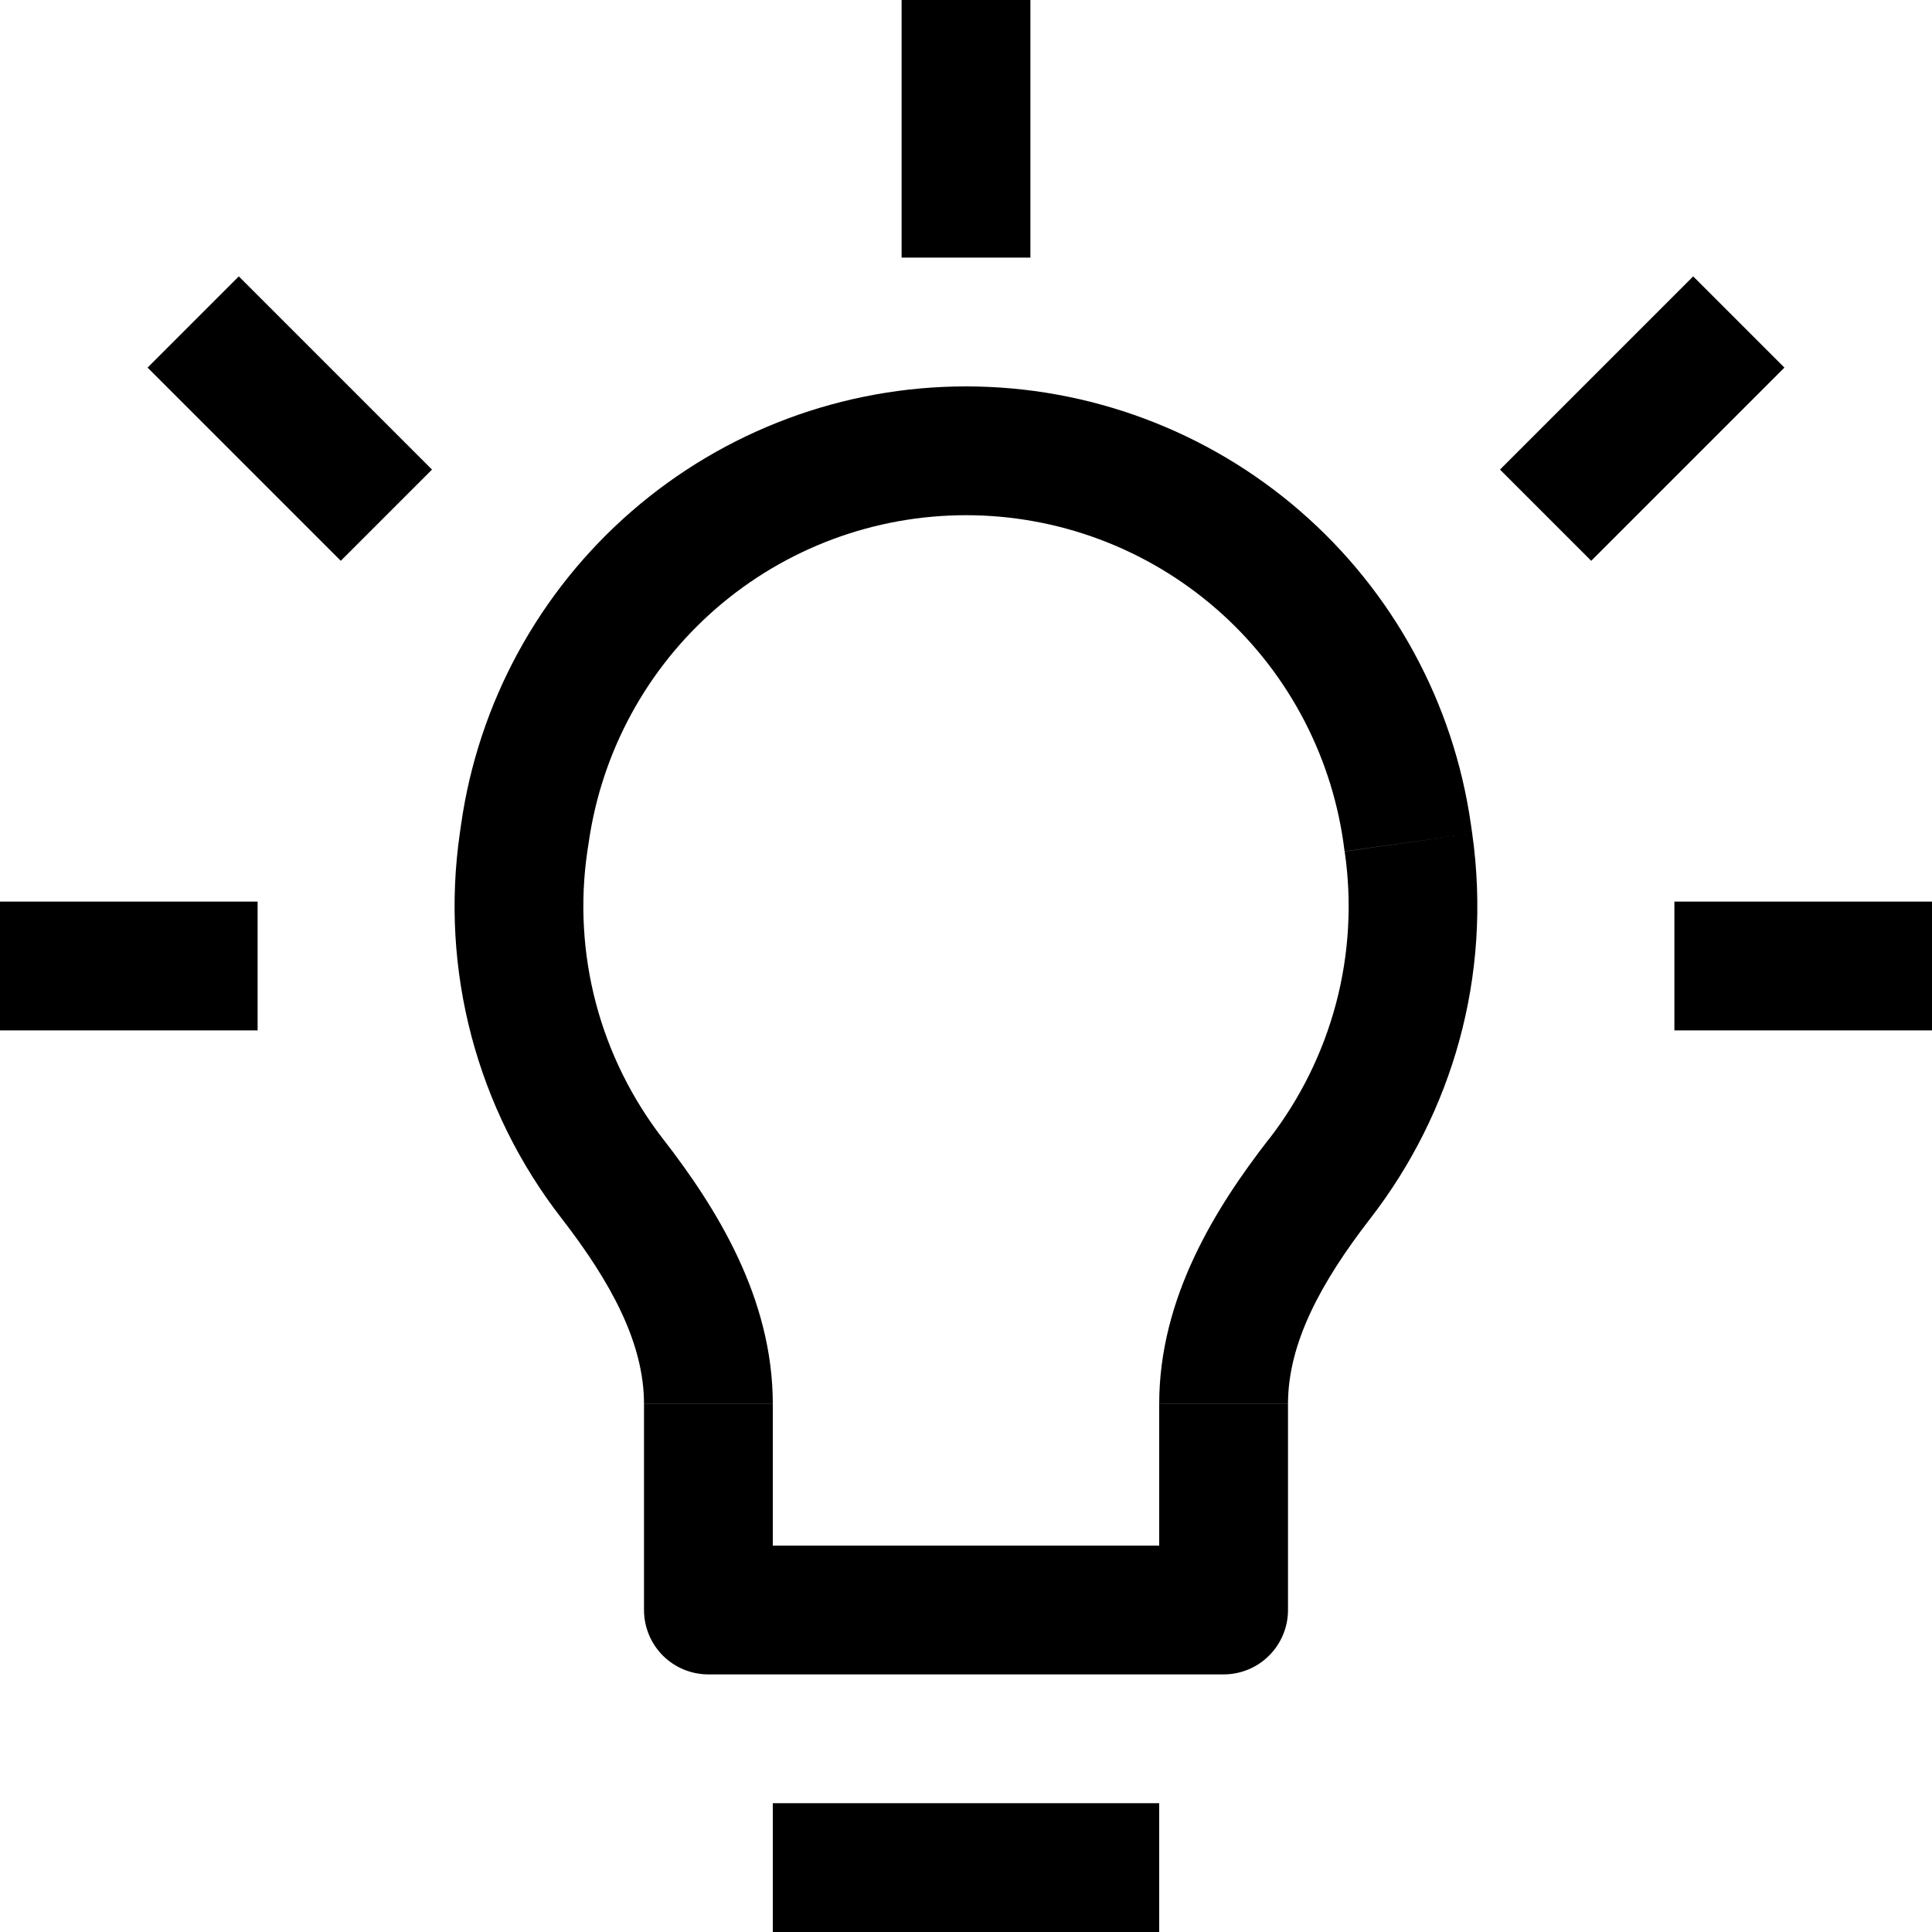 <svg width="36" height="36" viewBox="0 0 36 36" fill="none" xmlns="http://www.w3.org/2000/svg">
<path d="M22.8 30V31.2C23.118 31.2 23.424 31.074 23.648 30.849C23.874 30.623 24 30.318 24 30H22.8ZM13.2 30H12C12 30.318 12.126 30.623 12.351 30.849C12.576 31.074 12.882 31.2 13.2 31.2V30ZM14.4 36H21.6V33.6H14.4V36ZM8.592 15.36L8.568 15.528L10.944 15.864L10.97 15.696L8.592 15.36ZM18 7.2C15.712 7.2 13.501 8.025 11.773 9.524C10.044 11.023 8.915 13.095 8.592 15.36L10.97 15.696C11.213 14.004 12.055 12.455 13.346 11.336C14.638 10.216 16.29 9.6 18 9.6V7.2ZM27.408 15.36C27.085 13.095 25.956 11.023 24.227 9.524C22.499 8.025 20.288 7.2 18 7.2V9.6C19.709 9.6 21.361 10.216 22.653 11.336C23.945 12.456 24.789 14.004 25.032 15.696L27.408 15.36ZM27.432 15.528L27.408 15.36L25.032 15.696L25.054 15.864L27.432 15.528ZM25.536 22.702C27.048 20.748 27.811 18.204 27.432 15.528L25.056 15.866C25.194 16.81 25.139 17.772 24.896 18.694C24.652 19.616 24.225 20.48 23.64 21.233L25.536 22.702ZM21.6 26.16V30H24V26.162H21.6V26.16ZM22.8 28.8H13.2V31.2H22.8V28.8ZM14.4 30V26.162H12V30H14.4ZM8.568 15.528C8.386 16.79 8.459 18.075 8.785 19.308C9.111 20.541 9.682 21.695 10.464 22.702L12.362 21.233C11.777 20.48 11.348 19.616 11.104 18.694C10.861 17.772 10.806 16.808 10.944 15.864L8.568 15.528ZM14.4 26.16C14.4 24.185 13.349 22.505 12.36 21.23L10.464 22.702C11.383 23.89 12 25.022 12 26.16H14.4ZM23.64 21.23C22.649 22.507 21.6 24.185 21.6 26.16H24C24 25.022 24.617 23.89 25.536 22.702L23.64 21.23ZM16.8 0V4.8H19.2V0H16.8ZM0 19.2H4.8V16.8H0V19.2ZM31.2 19.2H36V16.8H31.2V19.2ZM8.05 8.75L4.45 5.15L2.75 6.85L6.35 10.45L8.05 8.75ZM29.65 10.45L33.25 6.85L31.55 5.15L27.95 8.75L29.65 10.45Z" fill="black"/>
</svg>
